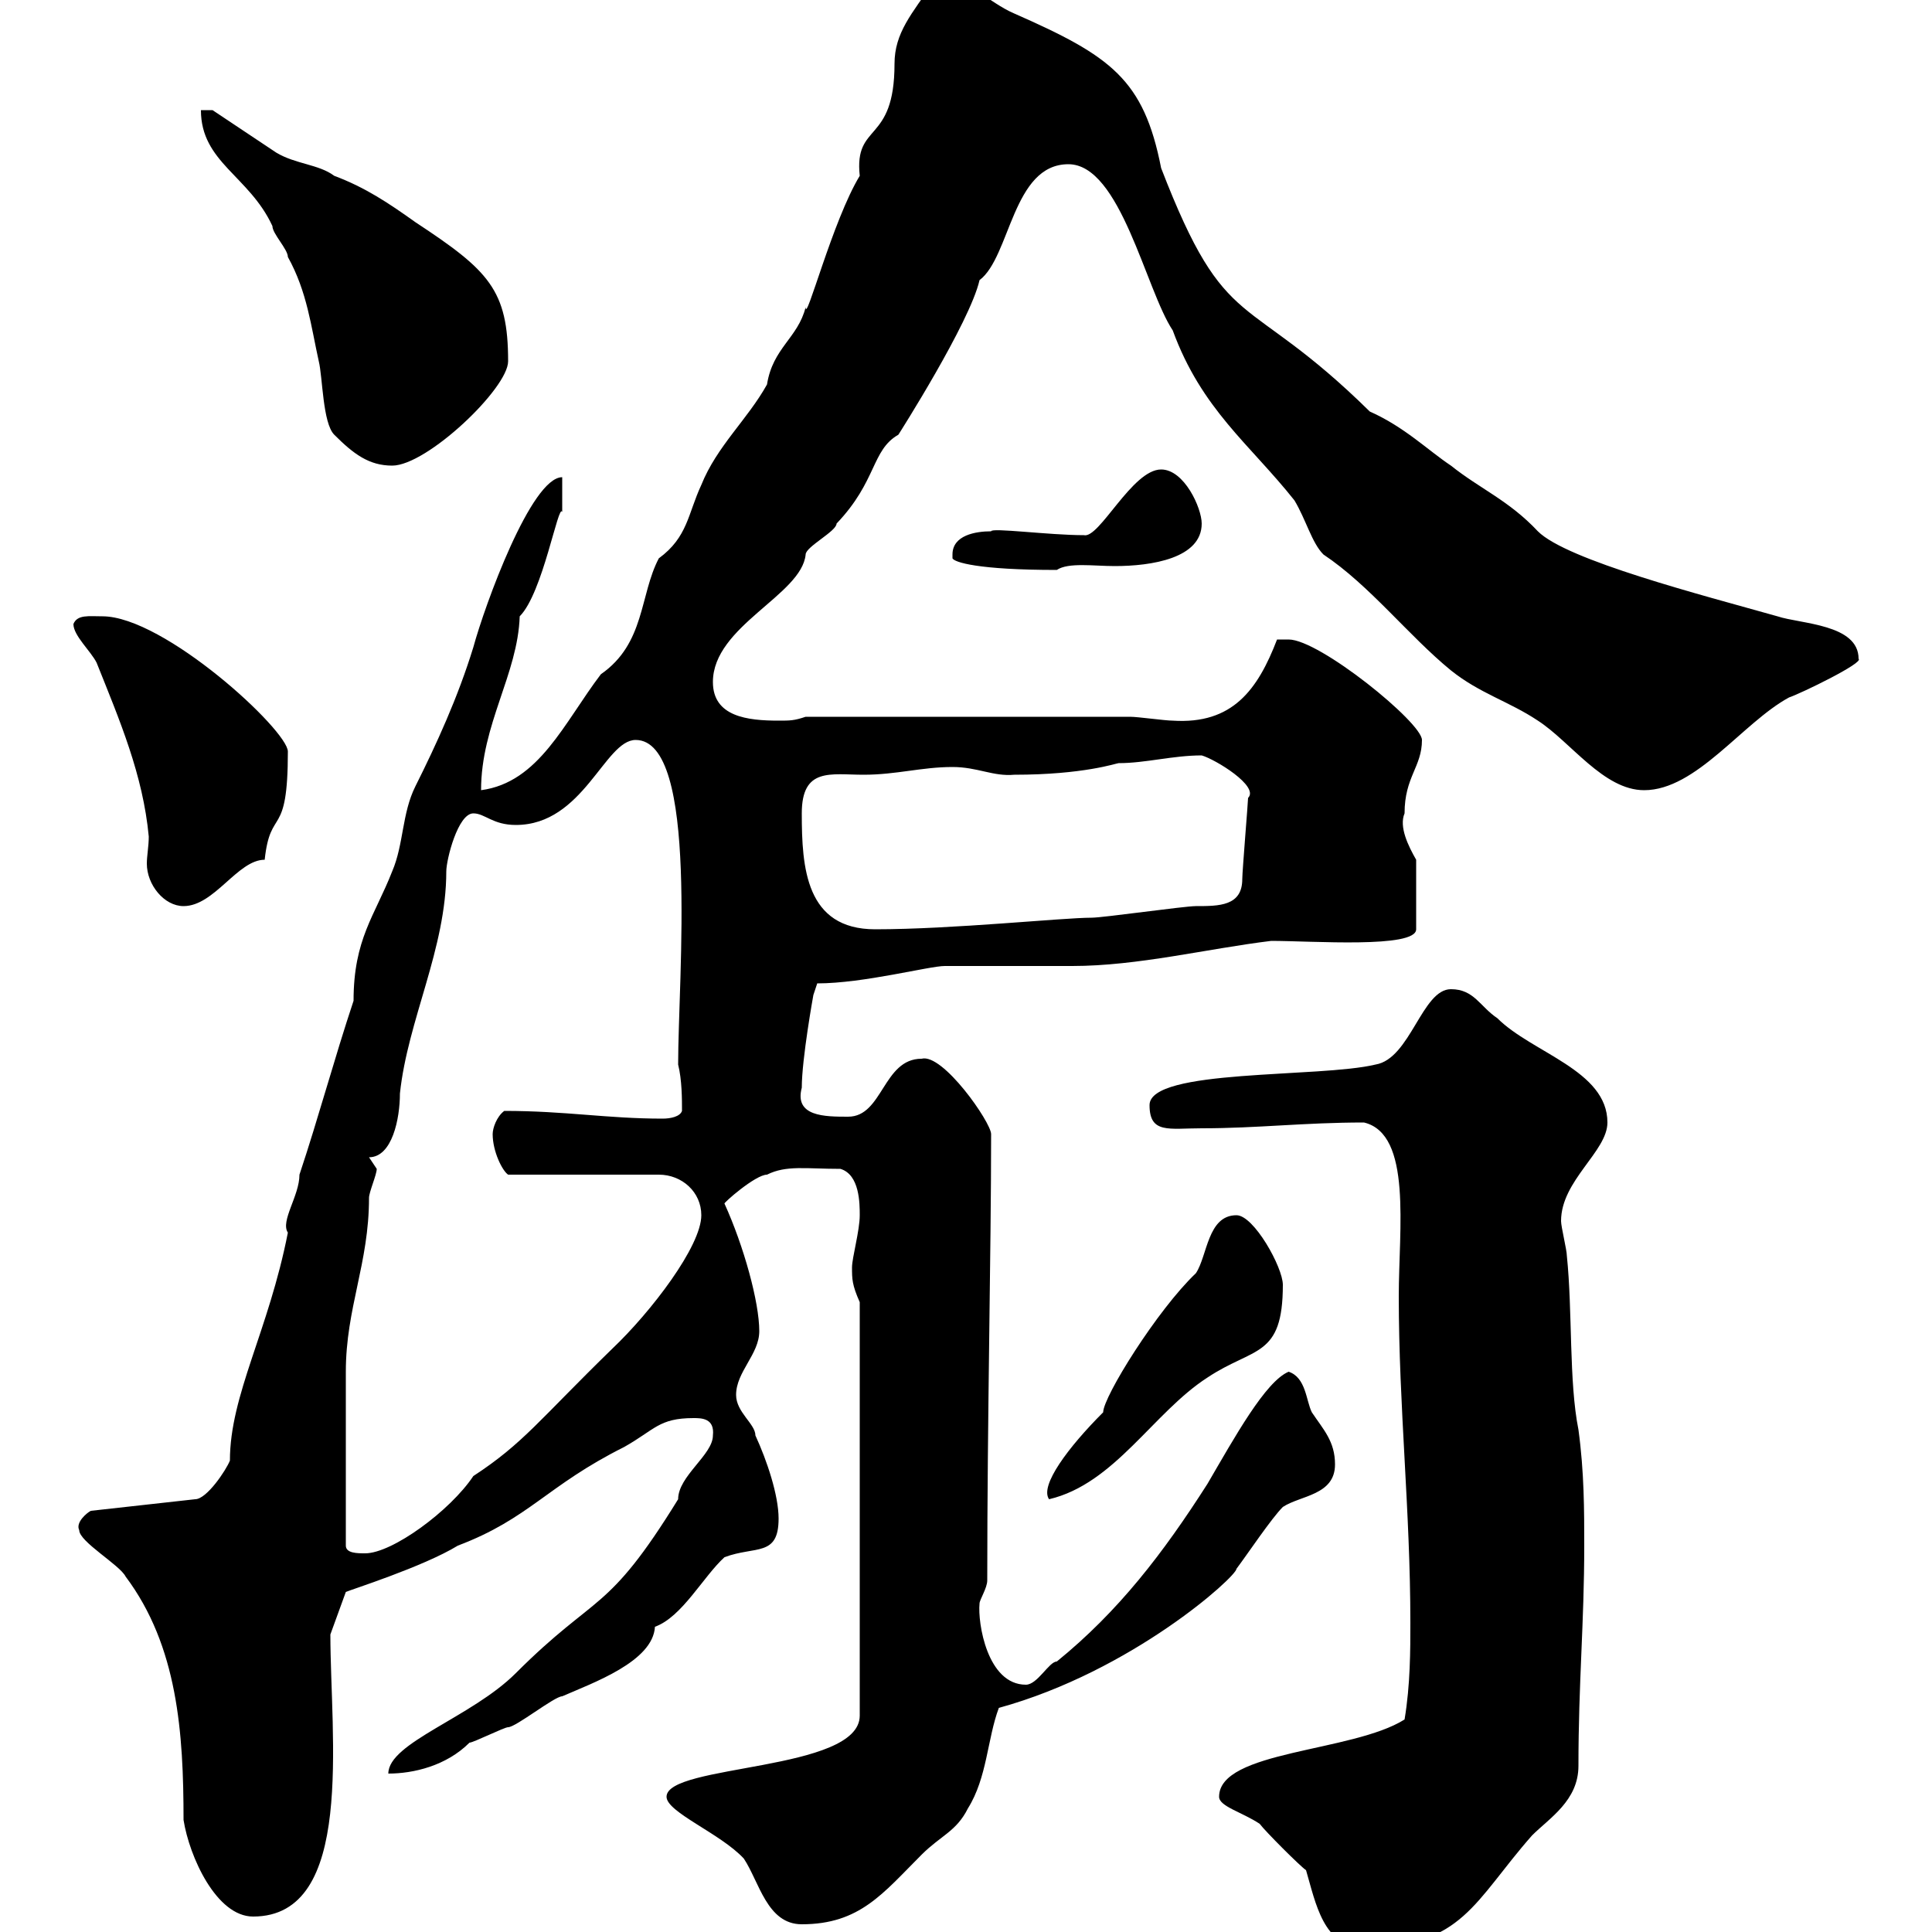 <svg xmlns="http://www.w3.org/2000/svg" xmlns:xlink="http://www.w3.org/1999/xlink" width="300" height="300"><path d="M202.80 290.40C204.30 295.50 205.50 302.40 211.80 302.40C227.10 302.40 228.90 295.20 237.90 285C240.60 282.30 245.10 279.60 245.10 274.20C245.10 261.30 246 252 246 240C246 234.60 246 228.60 245.10 222C243.60 214.50 244.20 203.70 243.30 195C243.30 194.10 242.40 190.50 242.40 189.60C242.40 183.30 249.60 178.80 249.60 174.30C249.60 166.20 237.90 163.50 232.50 158.10C229.80 156.30 228.90 153.60 225.30 153.60C220.80 153.60 219 164.40 213.60 165.30C204.90 167.40 178.50 165.90 178.50 171.60C178.50 176.10 181.50 175.20 186.60 175.20C195.30 175.20 202.50 174.30 211.80 174.30C219.30 176.10 217.20 190.80 217.20 201.30C217.20 218.40 219 234.60 219 252C219 256.20 219 261.60 218.10 267C210 272.10 189.30 271.80 189.30 279C189.30 280.50 192.90 281.40 195.60 283.20C196.50 284.40 201.90 289.80 202.80 290.40ZM103.50 279C103.50 281.40 111.90 284.70 115.50 288.60C117.90 292.20 119.10 298.80 124.50 298.80C133.50 298.80 137.10 294 143.10 288C146.10 285 148.50 284.40 150.30 280.80C153.30 276 153.30 270 155.10 265.20C175.80 259.50 192 244.80 192 243.60C193.80 241.20 197.40 235.80 199.20 234C201.90 232.20 207.30 232.20 207.30 227.40C207.30 223.80 205.50 222 203.70 219.30C202.80 217.50 202.80 213.90 200.10 213C196.50 214.50 191.70 223.20 187.50 230.40C180.60 241.20 173.70 250.20 164.10 258C162.90 258 161.10 261.60 159.30 261.60C153.30 261.60 151.80 252 152.10 249C152.10 248.40 153.30 246.60 153.30 245.40C153.30 220.20 153.90 194.40 153.90 176.10C153.90 174.30 146.40 163.50 143.10 164.40C137.10 164.40 137.10 173.40 131.70 173.40C128.10 173.40 123.30 173.40 124.50 168.90C124.50 164.40 126.30 154.50 126.30 154.50L126.90 152.70C134.10 152.70 144.30 150 146.70 150C148.50 150 164.70 150 166.50 150C176.70 150 187.50 147.30 197.40 146.10C203.70 146.10 219.90 147.30 219.90 144.30L219.90 133.50C218.70 131.40 217.20 128.40 218.10 126.30C218.10 120.60 220.80 119.10 220.80 114.90C220.80 112.20 204.90 99.30 200.10 99.30C200.10 99.30 198.30 99.30 198.30 99.30C195.30 107.10 191.40 112.50 182.10 111.90C180.90 111.90 176.70 111.30 175.50 111.30L125.10 111.30C123.30 111.90 122.70 111.90 120.90 111.90C116.10 111.90 110.70 111.30 110.70 105.90C110.70 97.20 124.50 92.40 125.10 86.10C125.10 84.90 129.90 82.50 129.90 81.30C136.20 74.70 135.30 69.90 139.50 67.50C139.50 67.50 150.60 50.10 152.10 43.50C156.90 39.90 157.20 25.50 165.90 25.50C174 25.50 177.90 45 182.10 51.30C186.60 63.60 194.10 69 201 77.70C202.80 80.70 203.70 84.30 205.50 86.10C212.70 90.90 218.70 98.70 225.30 104.10C229.80 107.70 234.30 108.90 238.80 111.90C243.90 115.20 249 122.70 255.30 122.70C263.40 122.70 270.60 112.20 277.80 108.30C279.60 107.70 289.50 102.90 288.60 102.30C288.60 96.90 279.60 96.90 276 95.70C264.30 92.40 243.30 87 238.80 82.50C234.30 77.70 229.80 75.90 225.30 72.30C221.70 69.90 218.10 66.30 212.70 63.90C193.20 44.70 190.50 52.50 180.30 26.10C177.60 12.30 172.50 8.70 157.50 2.10C153.30 0.30 150.90-3.30 144.90-2.70C141.60 2.10 138.90 5.10 138.90 9.90C138.90 22.50 132.60 18.90 133.50 27.30C129.30 34.20 125.10 50.40 125.10 47.70C123.90 52.50 120 54 119.10 59.70C116.10 65.10 111.30 69.30 108.90 75.30C106.80 79.80 106.80 83.40 102.30 86.70C99.30 92.40 100.20 99.90 93.30 104.70C87.60 112.20 83.70 121.50 74.70 122.70C74.70 112.50 80.40 104.70 80.70 95.70C84.30 92.10 86.70 78 87.30 79.50C87.30 78.90 87.30 75.30 87.30 74.10C82.50 74.10 75.30 93.90 73.50 100.50C71.10 108.30 67.80 115.50 64.50 122.10C62.40 126.30 62.70 131.10 60.90 135.30C58.20 142.20 54.90 145.80 54.90 155.40C51.90 164.40 49.50 173.40 46.50 182.40C46.50 185.70 43.50 189.60 44.70 191.40C41.70 206.70 35.70 216.60 35.70 226.80C35.10 228.30 32.10 232.80 30.30 232.80L14.10 234.60C13.50 234.90 11.70 236.40 12.30 237.60C12.30 239.40 18.60 243 19.50 244.80C27.60 255.60 28.50 269.10 28.50 282.60C29.40 288.30 33.60 297.60 39.30 297.60C55.20 297.60 51.30 269.70 51.30 253.80L53.70 247.20C54.30 246.90 65.70 243.30 71.10 240C82.20 235.80 84.90 230.70 96.90 224.70C101.70 222 102.30 220.20 107.70 220.20C108.90 220.20 111 220.20 110.70 222.90C110.70 225.90 105.30 229.20 105.30 232.80C94.20 250.80 92.70 247.20 80.10 259.80C73.20 266.70 60.30 270.60 60.30 275.40C64.20 275.40 69.30 274.20 72.90 270.60C73.50 270.60 78.30 268.20 78.90 268.20C80.10 268.20 86.10 263.40 87.30 263.40C92.10 261.30 101.40 258 101.70 252.60C105.90 251.10 109.20 244.80 112.50 241.80C117.30 240 120.90 241.80 120.90 235.80C120.90 232.20 119.10 226.80 117.30 222.90C117.30 221.10 114.30 219.30 114.30 216.60C114.30 213 117.90 210.30 117.90 206.70C117.90 202.20 115.50 193.50 112.50 186.90C112.20 186.90 117.30 182.40 119.10 182.40C122.10 180.90 125.10 181.50 130.50 181.50C133.50 182.40 133.50 186.90 133.50 188.70C133.50 191.10 132.30 195.30 132.30 196.80C132.30 198.60 132.30 199.50 133.50 202.20L133.50 266.40C133.50 275.10 103.50 273.90 103.50 279ZM53.70 240C53.70 226.80 53.70 217.50 53.70 213C53.70 203.10 57.30 196.20 57.30 186C57.30 185.10 58.50 182.40 58.50 181.50C58.50 181.50 57.30 179.70 57.30 179.70C60.90 179.70 62.10 173.70 62.10 169.80C63.30 158.40 69.30 147.30 69.30 135.30C69.30 133.50 71.10 126.30 73.50 126.30C75.30 126.30 76.50 128.10 80.10 128.10C90.60 128.10 93.90 114.90 98.70 114.90C108.60 114.90 105.30 151.80 105.30 165.30C105.90 167.70 105.90 170.70 105.90 172.50C105.60 173.40 104.10 173.70 102.90 173.70C94.20 173.70 87.90 172.50 78.30 172.50C77.10 173.40 76.50 175.20 76.50 176.10C76.50 178.80 78 181.80 78.90 182.40L102.30 182.40C105.90 182.40 108.90 185.10 108.90 188.70C108.90 193.50 101.10 203.70 95.10 209.40C83.70 220.50 81.30 224.10 73.50 229.20C69.90 234.60 60.90 241.20 56.70 241.20C55.50 241.20 53.70 241.20 53.70 240ZM192 188.70C187.50 188.70 187.50 195 185.70 197.70C179.70 203.40 171.30 216.90 171.30 219.30C165.90 224.70 161.40 230.70 162.90 232.80C173.10 230.40 179.10 219.30 187.50 213.90C194.70 209.10 199.20 210.90 199.20 199.50C199.20 196.80 194.70 188.70 192 188.70ZM124.50 126.30C124.50 119.10 129 120.30 134.10 120.30C139.20 120.30 143.10 119.10 147.90 119.10C151.80 119.10 154.20 120.60 157.50 120.30C168.30 120.30 173.40 118.50 173.70 118.50C177.90 118.50 182.10 117.30 186.60 117.30C188.70 117.90 195.60 122.10 193.80 123.90C193.80 124.50 192.90 135.30 192.90 136.50C192.90 140.70 189.30 140.70 185.70 140.70C183.90 140.70 171.30 142.50 169.50 142.50C165 142.50 147.90 144.30 135.90 144.30C125.10 144.30 124.50 134.70 124.50 126.30ZM11.40 96.90C11.40 98.70 14.10 101.10 15 102.90C18.60 111.90 22.20 120.30 23.10 129.90C23.10 131.40 22.80 132.90 22.80 134.10C22.80 137.40 25.50 140.70 28.50 140.70C33.30 140.70 36.90 133.50 41.10 133.50C42 125.10 44.70 130.50 44.70 116.70C44.70 113.40 25.50 95.70 15.90 95.70C13.80 95.70 12 95.40 11.40 96.90ZM147.90 86.10C147.90 86.10 147.90 86.70 147.90 86.70C148.20 87.30 151.80 88.50 164.10 88.50C165.90 87.30 169.80 87.90 173.10 87.90C178.80 87.90 186.60 86.70 186.60 81.30C186.60 78.90 183.90 72.90 180.30 72.90C175.80 72.90 170.70 83.70 168.30 83.10C162.90 83.10 153.90 81.90 153.90 82.50C151.50 82.50 147.90 83.10 147.90 86.10ZM31.20 17.10C31.20 25.20 38.70 27.30 42.30 35.10C42.30 36.30 44.70 38.70 44.70 39.90C47.70 45.30 48.30 50.70 49.50 56.10C50.10 58.50 50.10 65.70 51.90 67.50C54.90 70.50 57.30 72.30 60.90 72.30C66.30 72.30 78.90 60.30 78.90 56.10C78.90 45 75.90 42 64.50 34.50C60.30 31.50 56.70 29.10 51.90 27.30C49.50 25.50 45.90 25.50 42.90 23.70C41.10 22.50 34.80 18.30 33 17.10Z"/></svg>